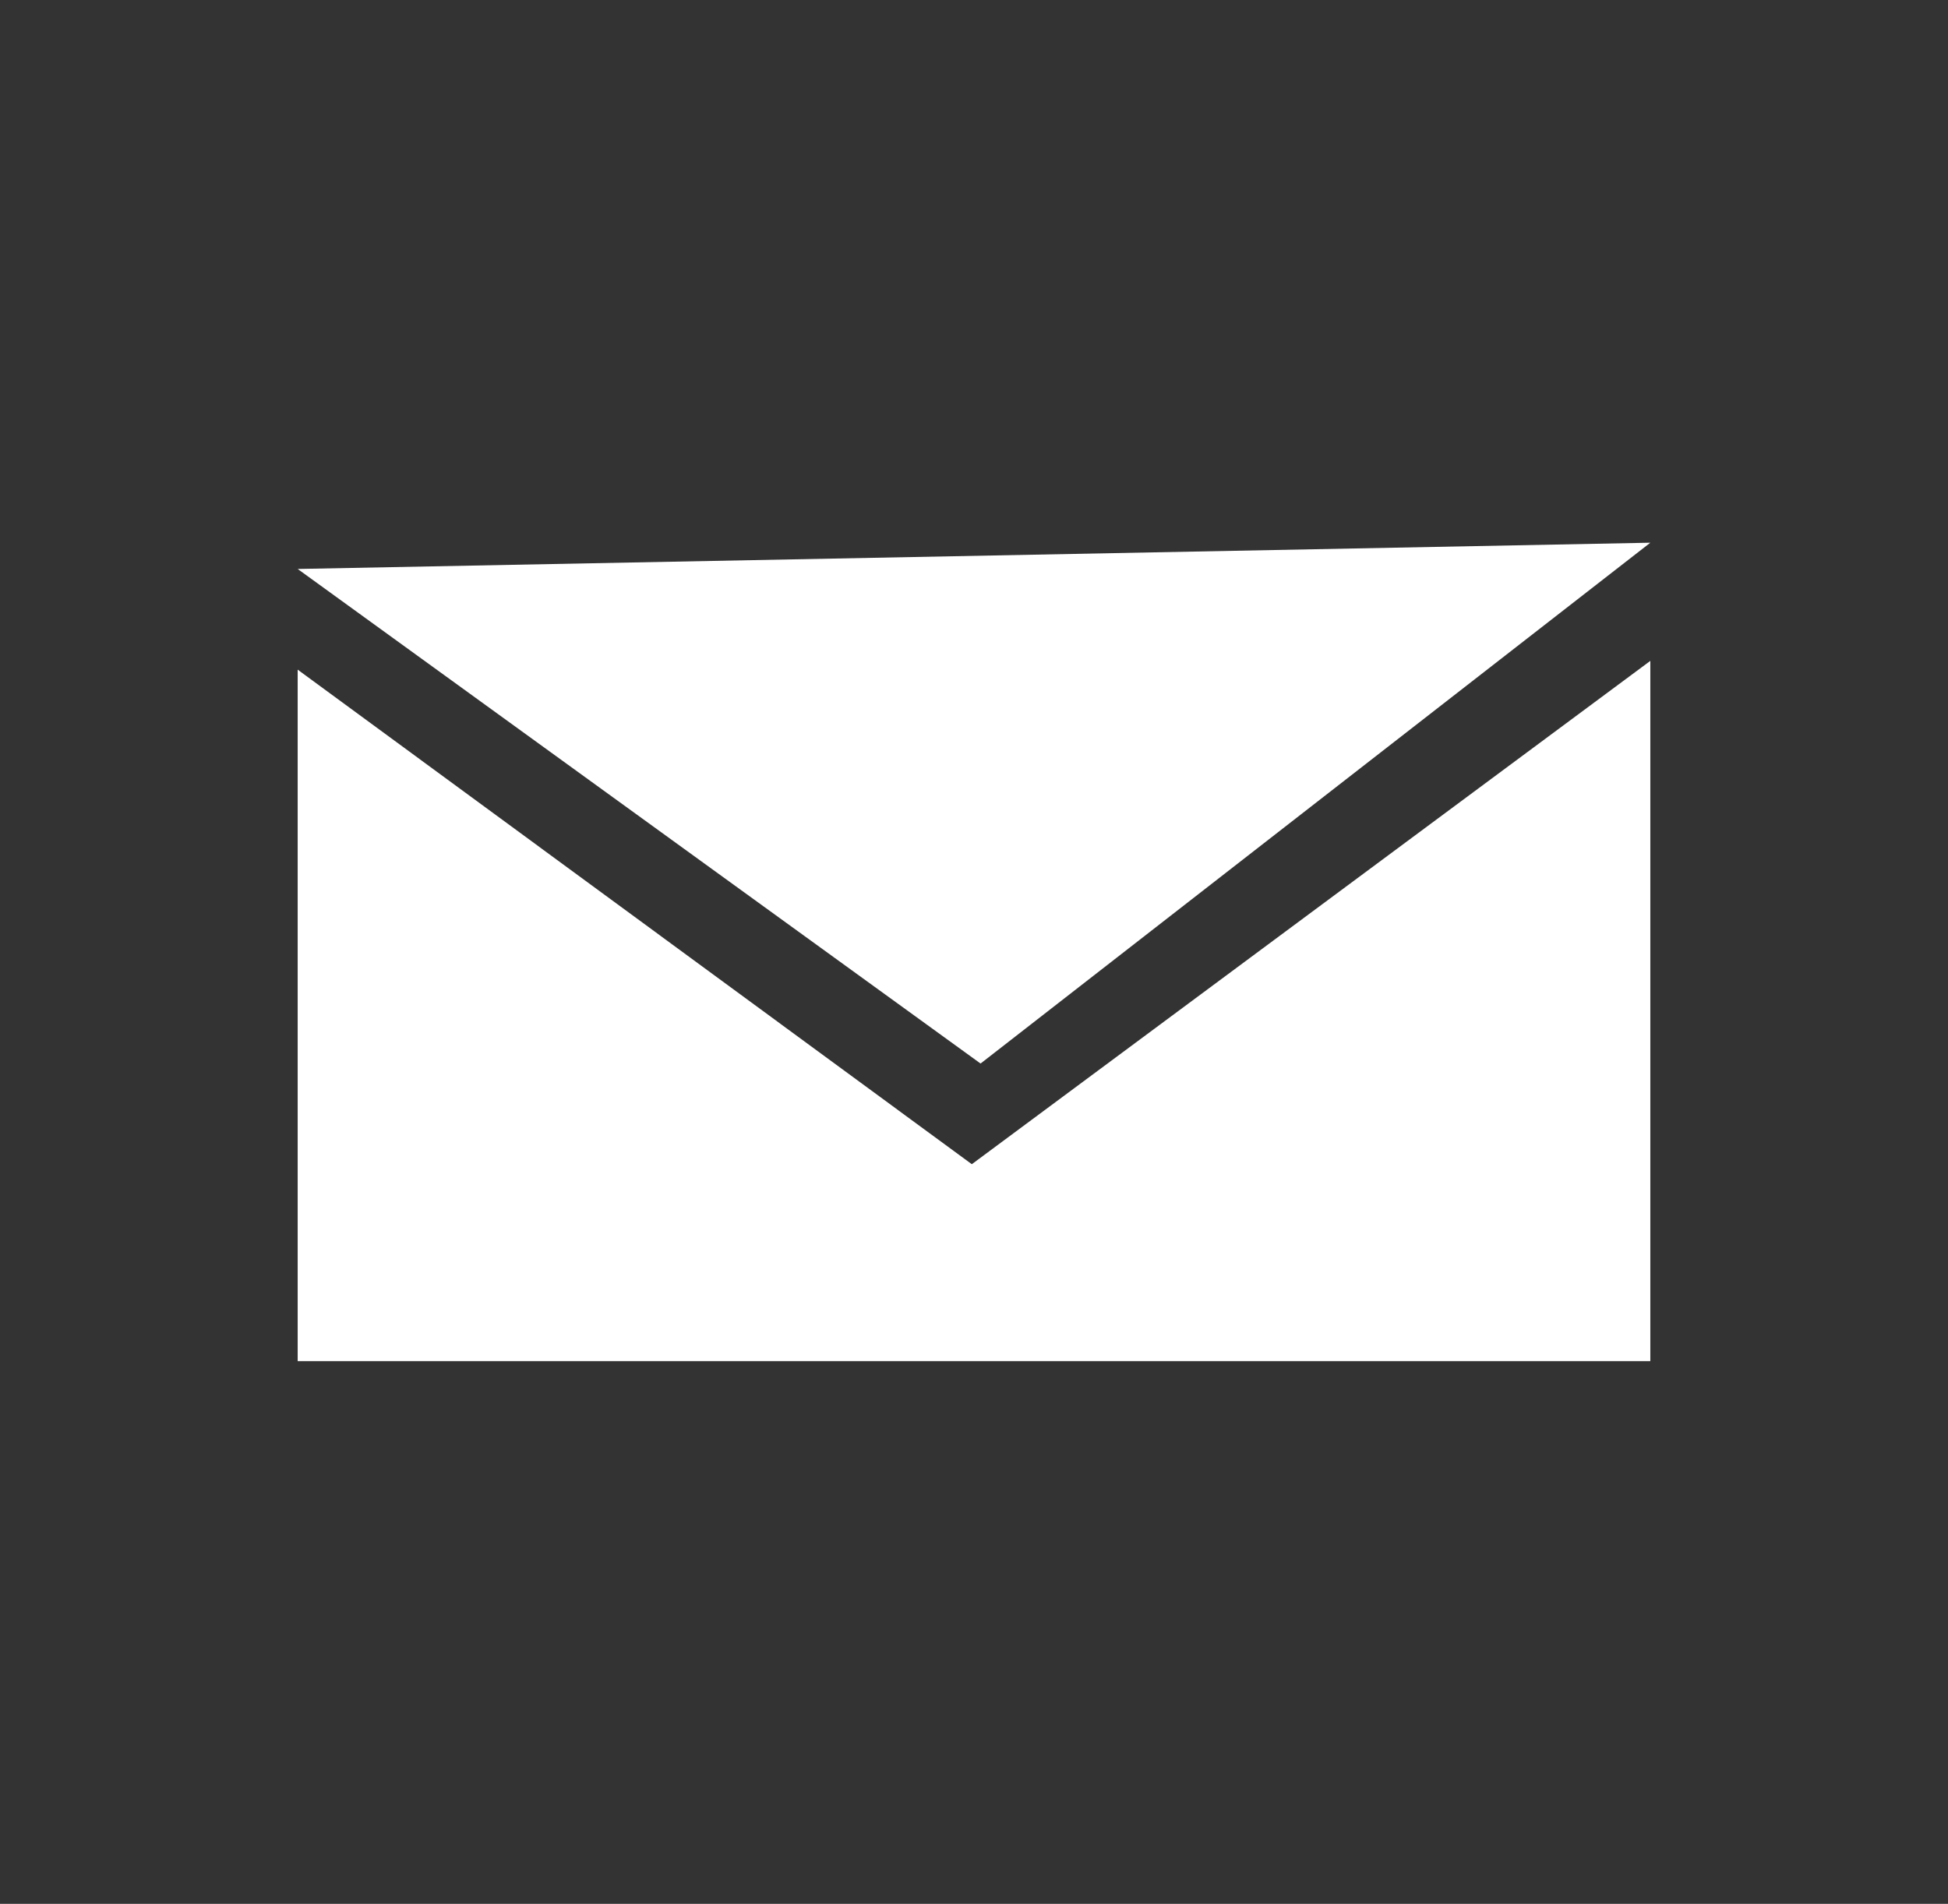 <?xml version="1.0" encoding="UTF-8"?> <!-- Generator: Adobe Illustrator 24.1.2, SVG Export Plug-In . SVG Version: 6.00 Build 0) --> <svg xmlns="http://www.w3.org/2000/svg" xmlns:xlink="http://www.w3.org/1999/xlink" id="Layer_1" x="0px" y="0px" viewBox="0 0 44.5 43.5" xml:space="preserve"><rect x="0" y="0" width="44.5" height="43.5" fill="#333333" stroke="none"/> <g> <polygon fill="#FFFFFF" points="6.8,13 22.4,24.3 37.7,12.4 "></polygon> <polygon fill="#FFFFFF" points="6.8,15.3 22.2,26.6 37.7,15.1 37.7,31.1 6.8,31.1 "></polygon> </g> </svg> 